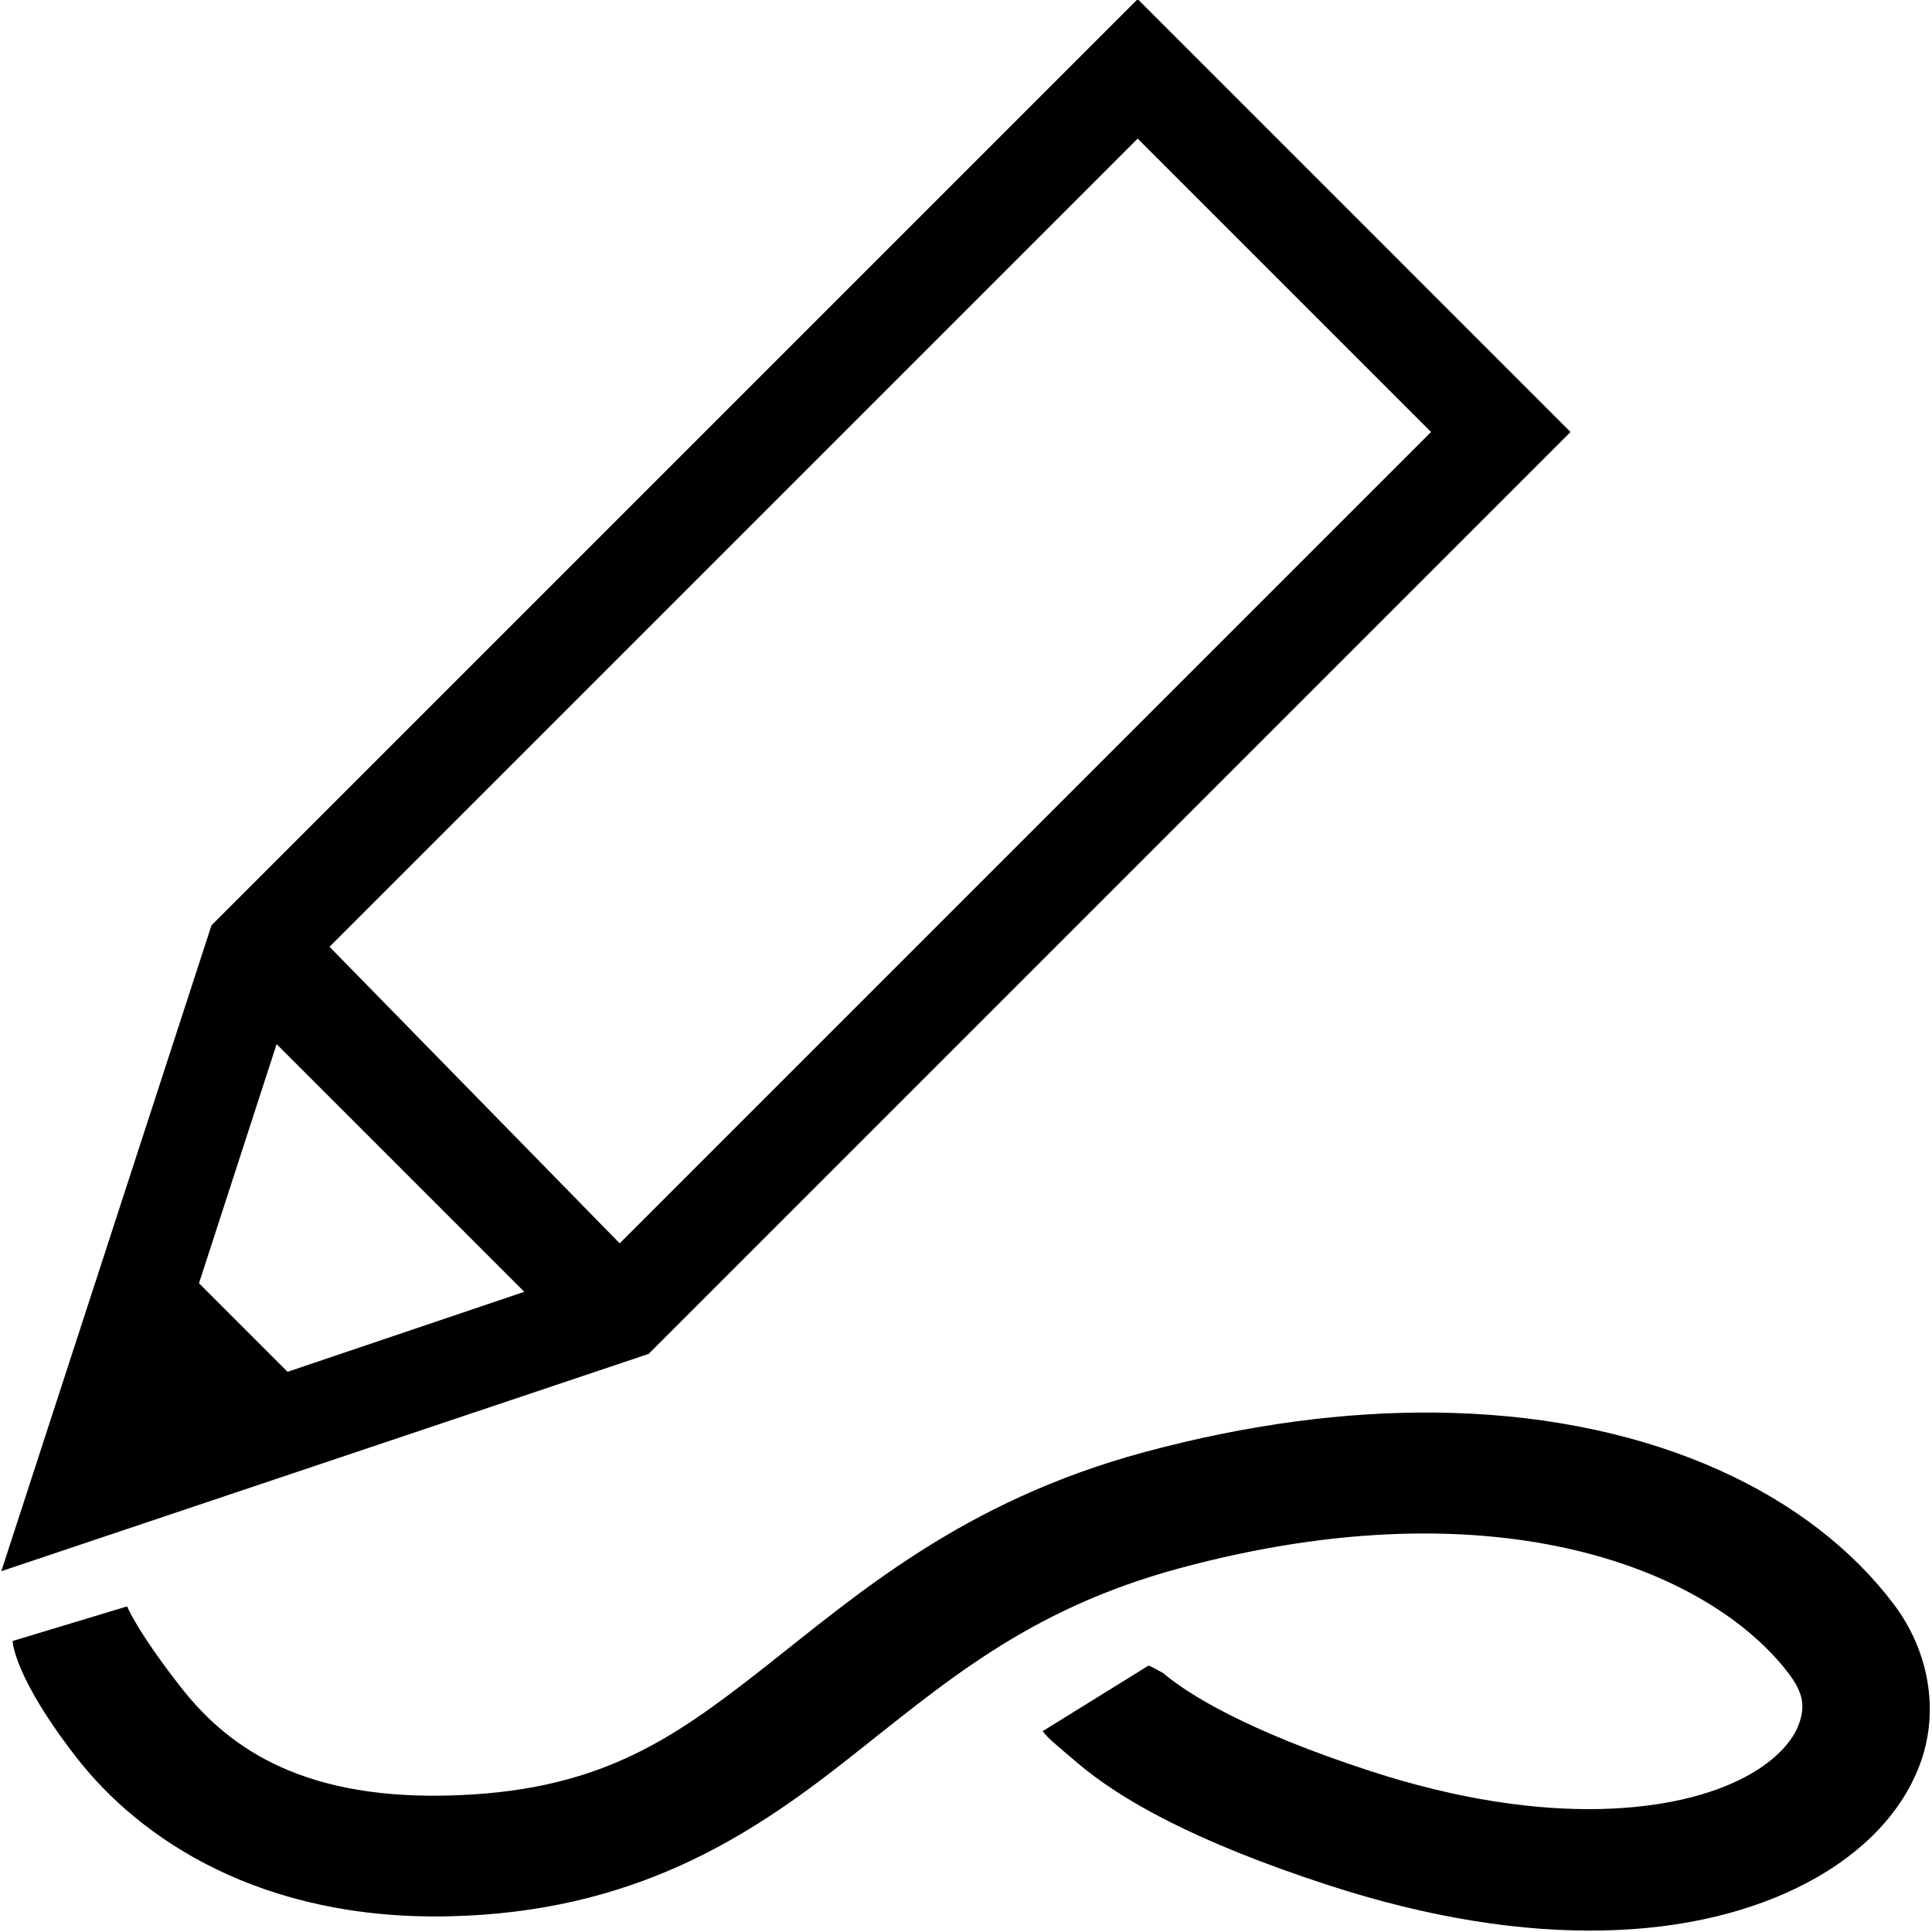 <?xml version="1.0" encoding="UTF-8" standalone="no"?>


<!-- Скачано с сайта svg4.ru / Downloaded from svg4.ru -->
<svg 
   xmlns:dc="http://purl.org/dc/elements/1.1/"
   xmlns:cc="http://creativecommons.org/ns#"
   xmlns:rdf="http://www.w3.org/1999/02/22-rdf-syntax-ns#"
   xmlns:svg="http://www.w3.org/2000/svg"
   xmlns="http://www.w3.org/2000/svg"
   xmlns:sodipodi="http://sodipodi.sourceforge.net/DTD/sodipodi-0.dtd"
   xmlns:inkscape="http://www.inkscape.org/namespaces/inkscape"
   width="400"
   height="400"
   viewBox="0 0 400 400"
   id="svg2"
   version="1.1"
   inkscape:version="0.91 r13725"
   sodipodi:docname="highly-designed.svg">
  <defs
     id="defs4" />
  <sodipodi:namedview
     id="base"
     pagecolor="#ffffff"
     bordercolor="#666666"
     borderopacity="1.0"
     inkscape:pageopacity="0.0"
     inkscape:pageshadow="2"
     inkscape:zoom="0.49497475"
     inkscape:cx="44.774713"
     inkscape:cy="488.26322"
     inkscape:document-units="px"
     inkscape:current-layer="layer1"
     showgrid="false"
     units="px"
     showguides="true"
     inkscape:guide-bbox="true"
     inkscape:window-width="1920"
     inkscape:window-height="1056"
     inkscape:window-x="1920"
     inkscape:window-y="24"
     inkscape:window-maximized="1">
    <sodipodi:guide
       position="200.714,121.429"
       orientation="1,0"
       id="guide23298" />
  </sodipodi:namedview>
  <g
     inkscape:label="Capa 1"
     inkscape:groupmode="layer"
     id="layer1"
     transform="translate(0,-652.362)">
    <path
       style="color:#000000;font-style:normal;font-variant:normal;font-weight:normal;font-stretch:normal;font-size:medium;line-height:normal;font-family:sans-serif;text-indent:0;text-align:start;text-decoration:none;text-decoration-line:none;text-decoration-style:solid;text-decoration-color:#000000;letter-spacing:normal;word-spacing:normal;text-transform:none;direction:ltr;block-progression:tb;writing-mode:lr-tb;baseline-shift:baseline;text-anchor:start;white-space:normal;clip-rule:nonzero;display:inline;overflow:visible;visibility:visible;opacity:1;isolation:auto;mix-blend-mode:normal;color-interpolation:sRGB;color-interpolation-filters:linearRGB;solid-color:#000000;solid-opacity:1;fill:#000000;fill-opacity:1;fill-rule:nonzero;stroke:none;stroke-width:25;stroke-linecap:butt;stroke-linejoin:miter;stroke-miterlimit:4;stroke-dasharray:none;stroke-dashoffset:0;stroke-opacity:1;color-rendering:auto;image-rendering:auto;shape-rendering:auto;text-rendering:auto;enable-background:accumulate"
       d="M 235.547 -0.176 L 43.787 191.584 L 0.271 325.301 L 134.289 280.309 L 325.16 89.438 L 235.547 -0.176 z M 235.547 28.699 L 296.285 89.438 L 128.299 257.422 L 68.225 196.021 L 235.547 28.699 z M 57.271 216.174 L 108.551 267.453 L 59.537 284.018 L 41.201 265.682 L 57.271 216.174 z M 296.969 292.457 C 278.68 292.292 258.563 294.817 236.998 300.629 C 199.172 310.824 177.199 330.359 158.08 345.359 C 138.961 360.36 123.664 371.108 92.225 371.76 C 61.25 372.402 46.491 360.929 37.342 349.193 C 28.193 337.458 26.326 332.586 26.326 332.586 L 2.607 339.75 C 2.607 339.75 2.794 347.146 15.92 363.982 C 29.045 380.819 54.008 397.558 92.809 396.754 C 131.145 395.959 155.031 380.302 175.094 364.561 C 195.157 348.819 212.363 333.274 244.312 324.662 C 310.258 306.888 354.289 325.18 370.443 346.635 C 373.452 350.631 373.668 353.414 372.514 356.768 C 371.36 360.121 368.024 364.354 361.238 367.949 C 347.667 375.141 320.779 378.76 283.648 366.658 C 258.062 358.319 245.921 350.732 240.82 346.396 C 238.082 344.835 237.787 344.848 237.787 344.848 L 215.875 358.418 C 217.121 360.058 218.146 360.766 223.014 364.949 C 231.946 372.541 247.178 381.229 274.953 390.281 C 317.26 404.07 351.596 401.748 374.271 389.732 C 385.609 383.724 394.153 375.037 397.789 364.473 C 401.425 353.908 399.343 341.776 392.119 332.182 C 375.084 309.558 342.944 293.751 300.602 292.527 C 299.399 292.493 298.188 292.468 296.969 292.457 z "
       transform="translate(0,652.362)"
       id="edit">
      <title
         id="title4141">edit</title>
    </path>
  </g>
</svg>